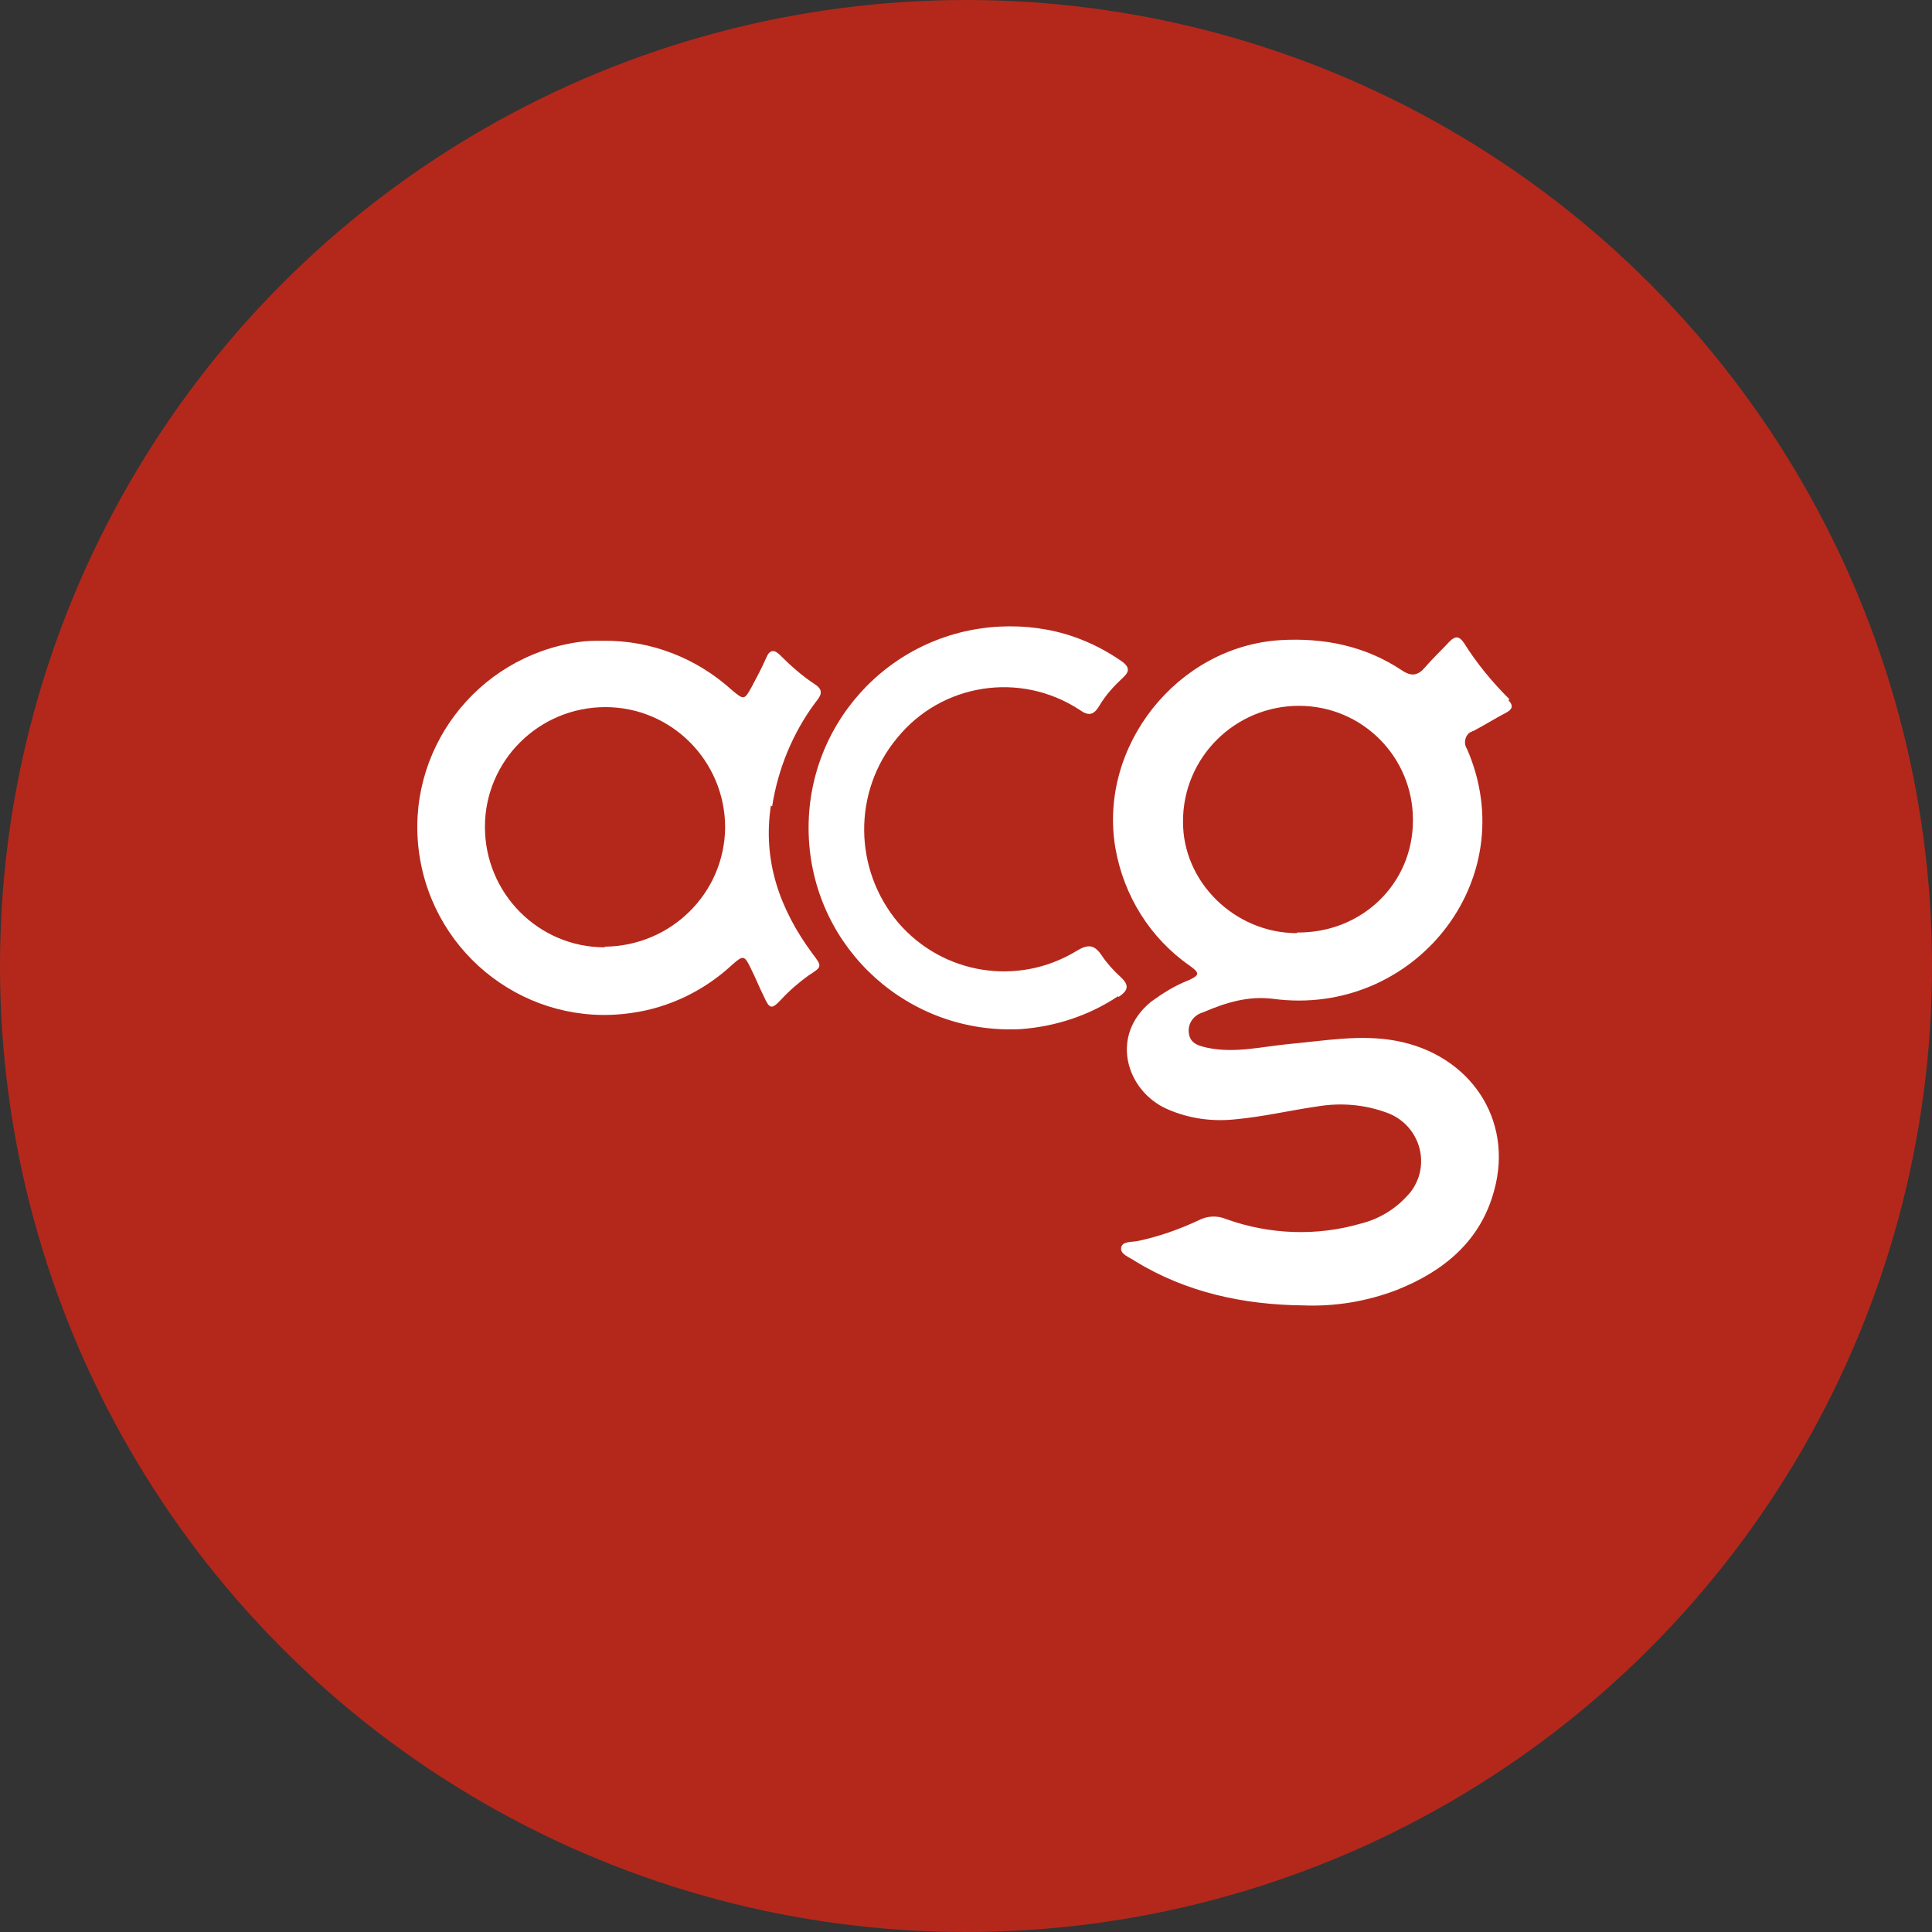 <?xml version='1.0' encoding='utf-8'?>
<svg xmlns="http://www.w3.org/2000/svg" version="1.1" viewBox="0 0 300 300" width="300" height="300">
  <rect x="0" y="0" width="300" height="300" fill="#333333" stroke="none"/>
  <defs>
    <style>
      .cls-1 {
        fill: #b4281b;
      }

      .cls-2 {
        fill: #fff;
      }
    </style>
  <clipPath id="bz_circular_clip"><circle cx="150.0" cy="150.0" r="150.0" /></clipPath></defs>
  
  <g clip-path="url(#bz_circular_clip)"><g>
    <g id="Layer_1">
      <rect class="cls-1" width="300" height="300" />
      <g>
        <path class="cls-2" d="M234.4,108.6c-2.7-2.7-5.1-5.6-7.1-8.8-.7-1-1.3-1.1-2.2-.2-1.3,1.4-2.6,2.6-3.8,4-1.1,1.3-2.1,1.5-3.6.5-5.7-3.8-12.1-5.1-18.9-4.7-16,1-28.3,16.5-25.6,32.3,1.3,7.4,5.4,14,11.6,18.3,1.5,1.1,1.5,1.4-.2,2.2-2.1.8-4,2-5.8,3.3-6.6,5.3-3.9,13.9,2.4,16.7,3.4,1.5,7,2,10.7,1.6,4.3-.4,8.5-1.4,12.7-2,3.6-.6,7.3-.3,10.8,1,4.1,1.5,6.3,6,4.8,10.2-.4,1-.9,1.9-1.7,2.7-1.9,2.1-4.4,3.6-7.2,4.3-6.9,2-14.2,1.7-20.9-.7-1.4-.6-3-.5-4.3.2-3,1.4-6.1,2.5-9.4,3.2-.9.2-2.4,0-2.6,1-.2,1.1,1.3,1.5,2.1,2.1,8,4.9,16.9,6.8,26.1,6.9,5,.2,9.9-.6,14.6-2.4,7.3-2.9,13-7.6,15.1-15.4,3.1-11.1-3.8-21.2-15.3-23.3-5.5-1-10.9,0-16.4.5-4.3.4-8.5,1.5-12.8.6-1.3-.3-2.7-.6-2.9-2.3-.2-1.5.8-2.8,2.2-3.2,3.5-1.5,7-2.6,10.9-2.1,21.7,2.9,39-18.3,30.1-38.8-.6-.9-.3-2.1.5-2.6.2,0,.3-.2.5-.2,1.7-.9,3.3-1.9,5-2.8,1-.5,1.3-1.1.4-2ZM201.4,144.9c-9.7,0-17.8-8-17.7-17.4,0-9.9,8.1-17.9,18-17.9,0,0,0,0,0,0,9.8,0,17.7,7.9,17.7,17.7,0,0,0,0,0,.1,0,9.8-7.9,17.5-18,17.4Z" />
        <path class="cls-2" d="M173.6,154.7c-4.5,3-9.7,4.7-15.1,5.1-17.3.9-32-12.3-32.9-29.6-.9-17.3,12.3-32,29.6-32.9,3.9-.2,7.9.3,11.6,1.6,2.6.9,5.1,2.2,7.4,3.8,1.1.8,1.3,1.5.2,2.5-1.4,1.3-2.7,2.7-3.7,4.4-.9,1.5-1.7,1.6-3.1.6-9.2-6-21.4-4.1-28.3,4.4-6.9,8.3-6.8,20.4.2,28.7,6.9,8,18.5,9.9,27.6,4.4,1.8-1.1,2.8-1.1,4,.7.8,1.2,1.8,2.3,2.9,3.3,1.4,1.3,1.2,2.1-.3,3.1Z" />
        <path class="cls-2" d="M119.9,125.2c.9-5.8,3.2-11.4,6.7-16.1.7-.9,1.5-1.8,0-2.8-2-1.3-3.8-2.9-5.5-4.6-.9-.9-1.6-.8-2.1.4-.7,1.6-1.5,3.1-2.3,4.6-1.1,2-1.2,2-3,.5-5.5-5-12.6-7.8-20.1-7.7-1.3,0-2.5,0-3.8.2-15.9,2.3-27,17-24.7,32.9,2.3,15.9,17,27,32.9,24.7,5.9-.8,11.4-3.5,15.7-7.5,1.7-1.5,1.9-1.5,2.9.6.7,1.4,1.3,2.9,2,4.3.9,2,1.2,2.1,2.7.5,1.3-1.4,2.7-2.6,4.2-3.7,2.2-1.4,2.2-1.4.6-3.5-5-6.8-7.7-14.3-6.4-22.9ZM93.9,147.1c-10.3,0-18.6-8.4-18.6-18.7,0-10.3,8.4-18.6,18.7-18.6,10.3,0,18.6,8.4,18.6,18.7,0,0,0,0,0,0-.1,10.2-8.4,18.4-18.7,18.5Z" />
      </g>
    </g>
  </g>
</g></svg>